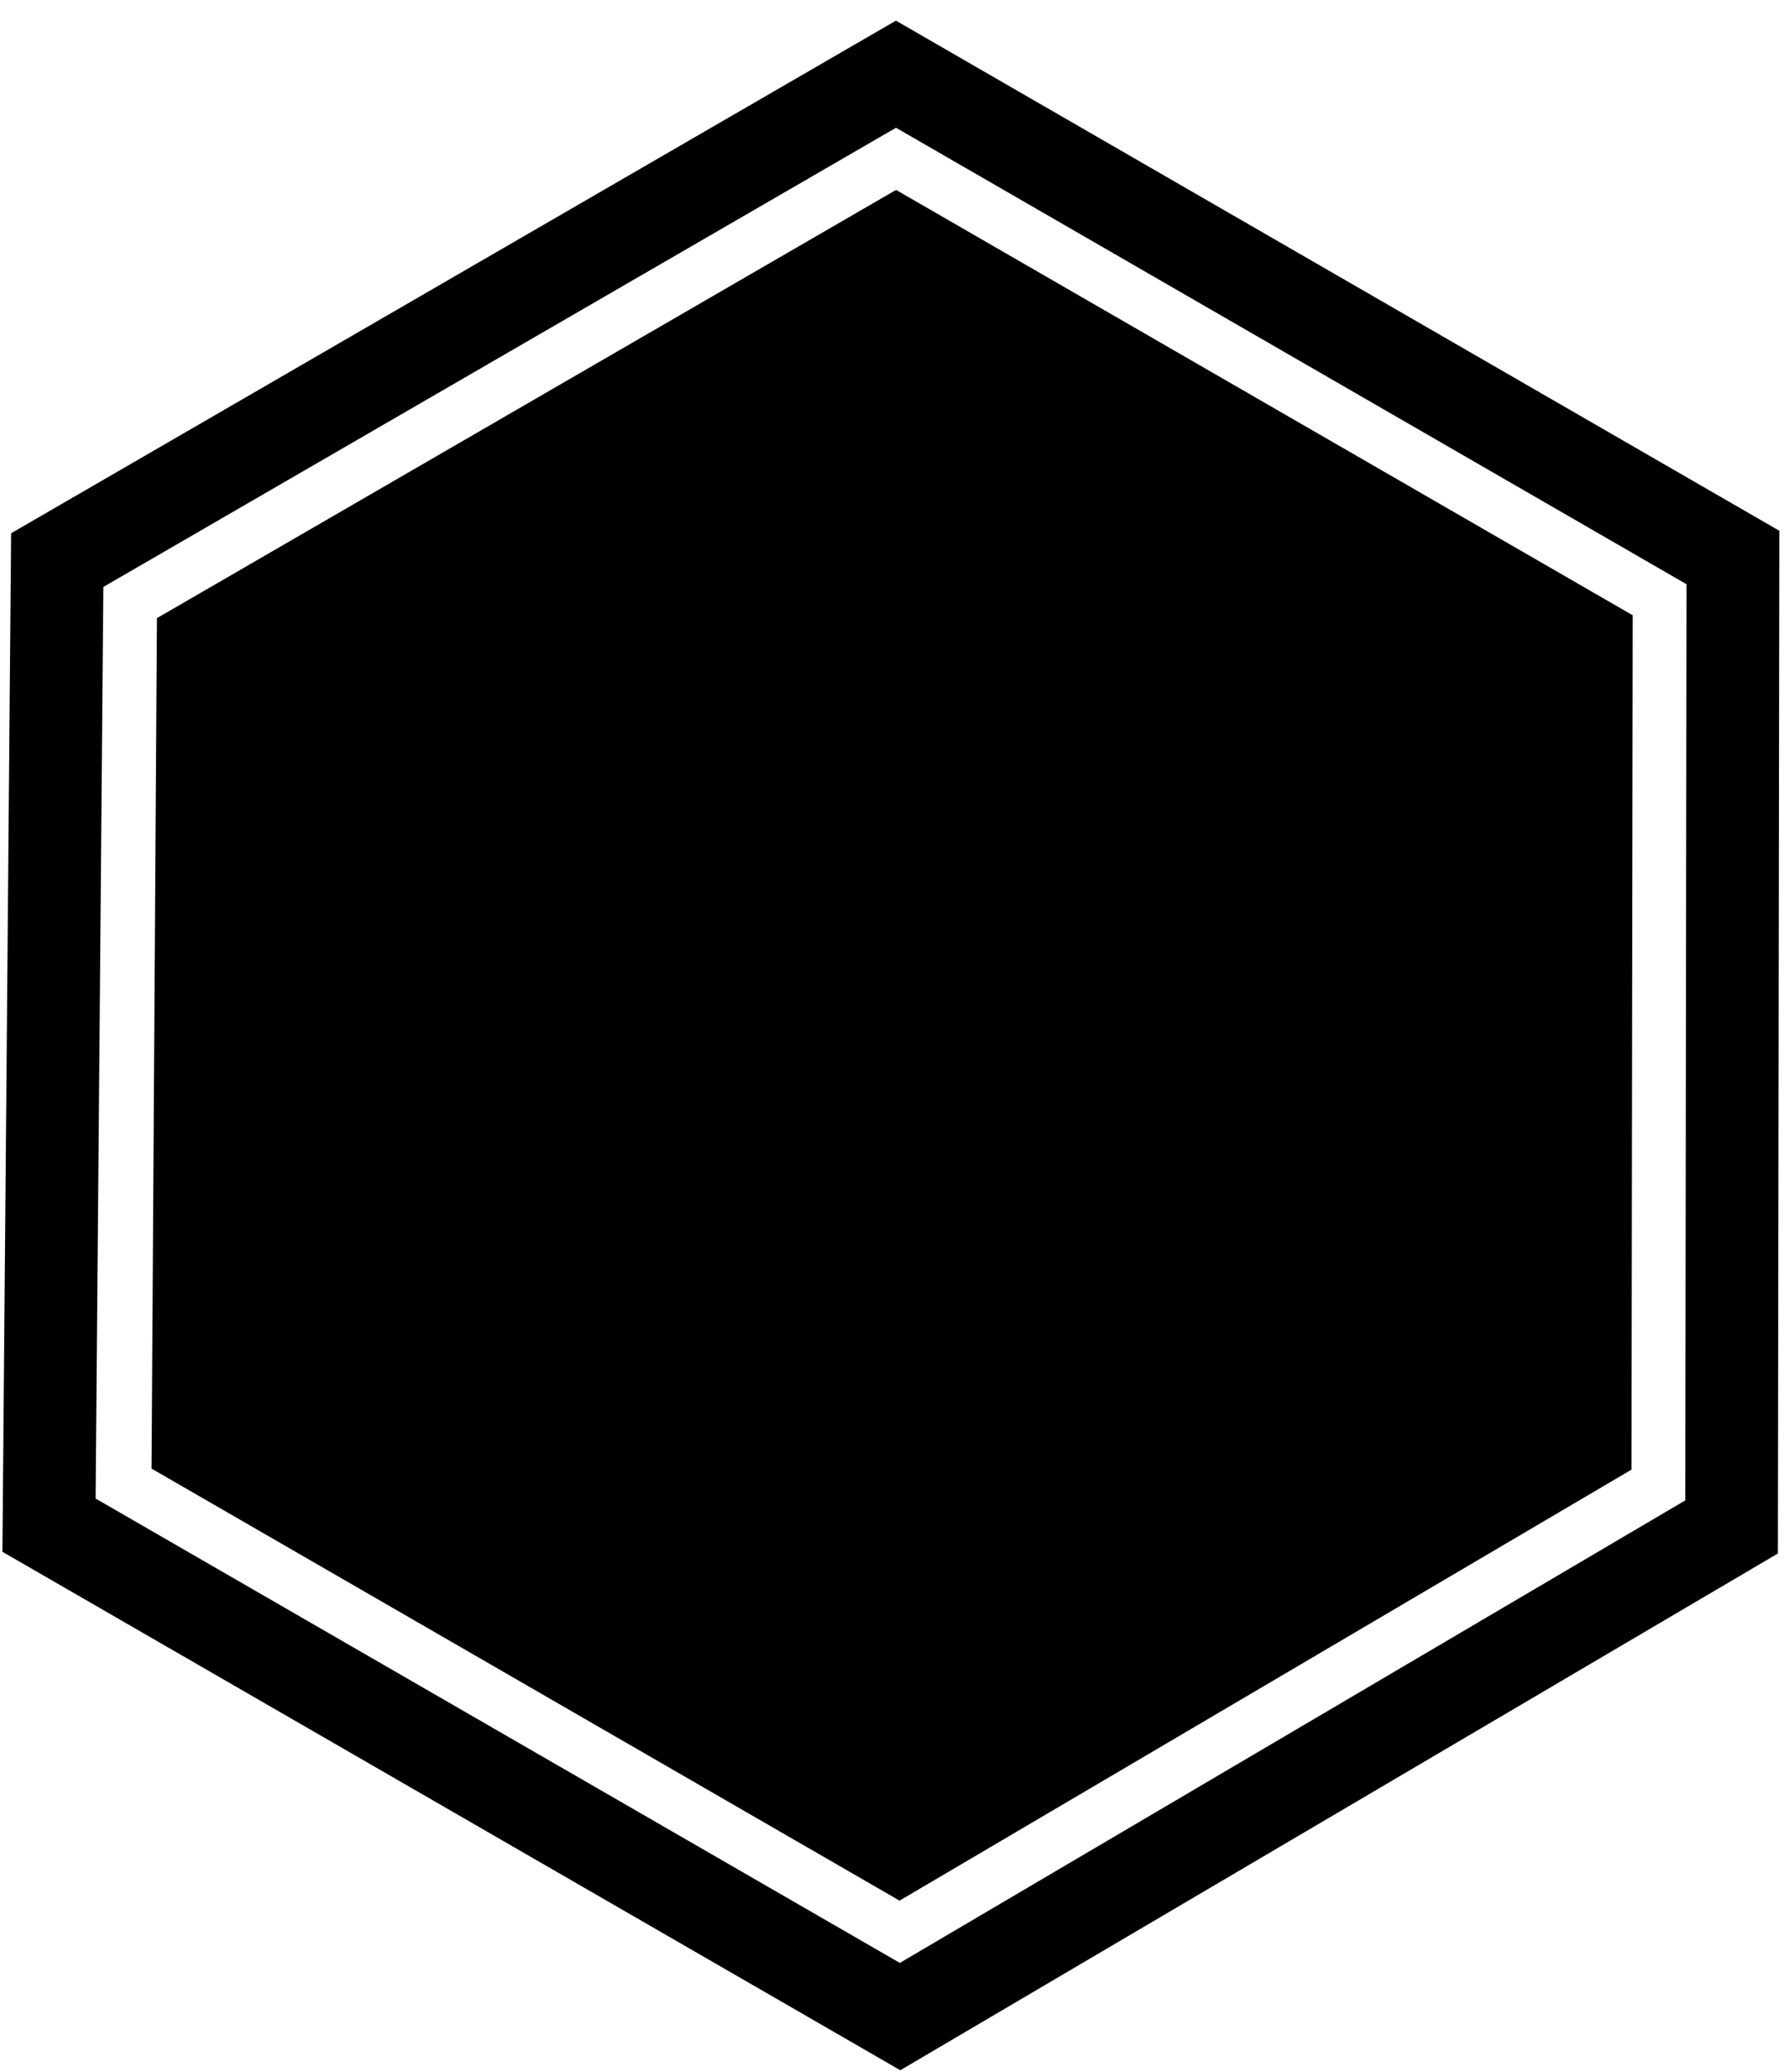 <svg viewBox="0 0 57 66" xmlns="http://www.w3.org/2000/svg"><path d="M56.692 16.908l-.046 32.58L28.685 65.95.077 49.434l.277-32.446L28.546.658l28.146 16.25zm-2.956 1.704L28.548 4.07 3.293 18.698l-.247 29.04L28.67 62.531l25.025-14.734.04-29.186zm-1.716.99l-.039 27.215-23.32 13.73L4.828 46.784 5 19.692 28.55 6.05 52.02 19.6z" fill="#000" fill-rule="evenodd"/></svg>
